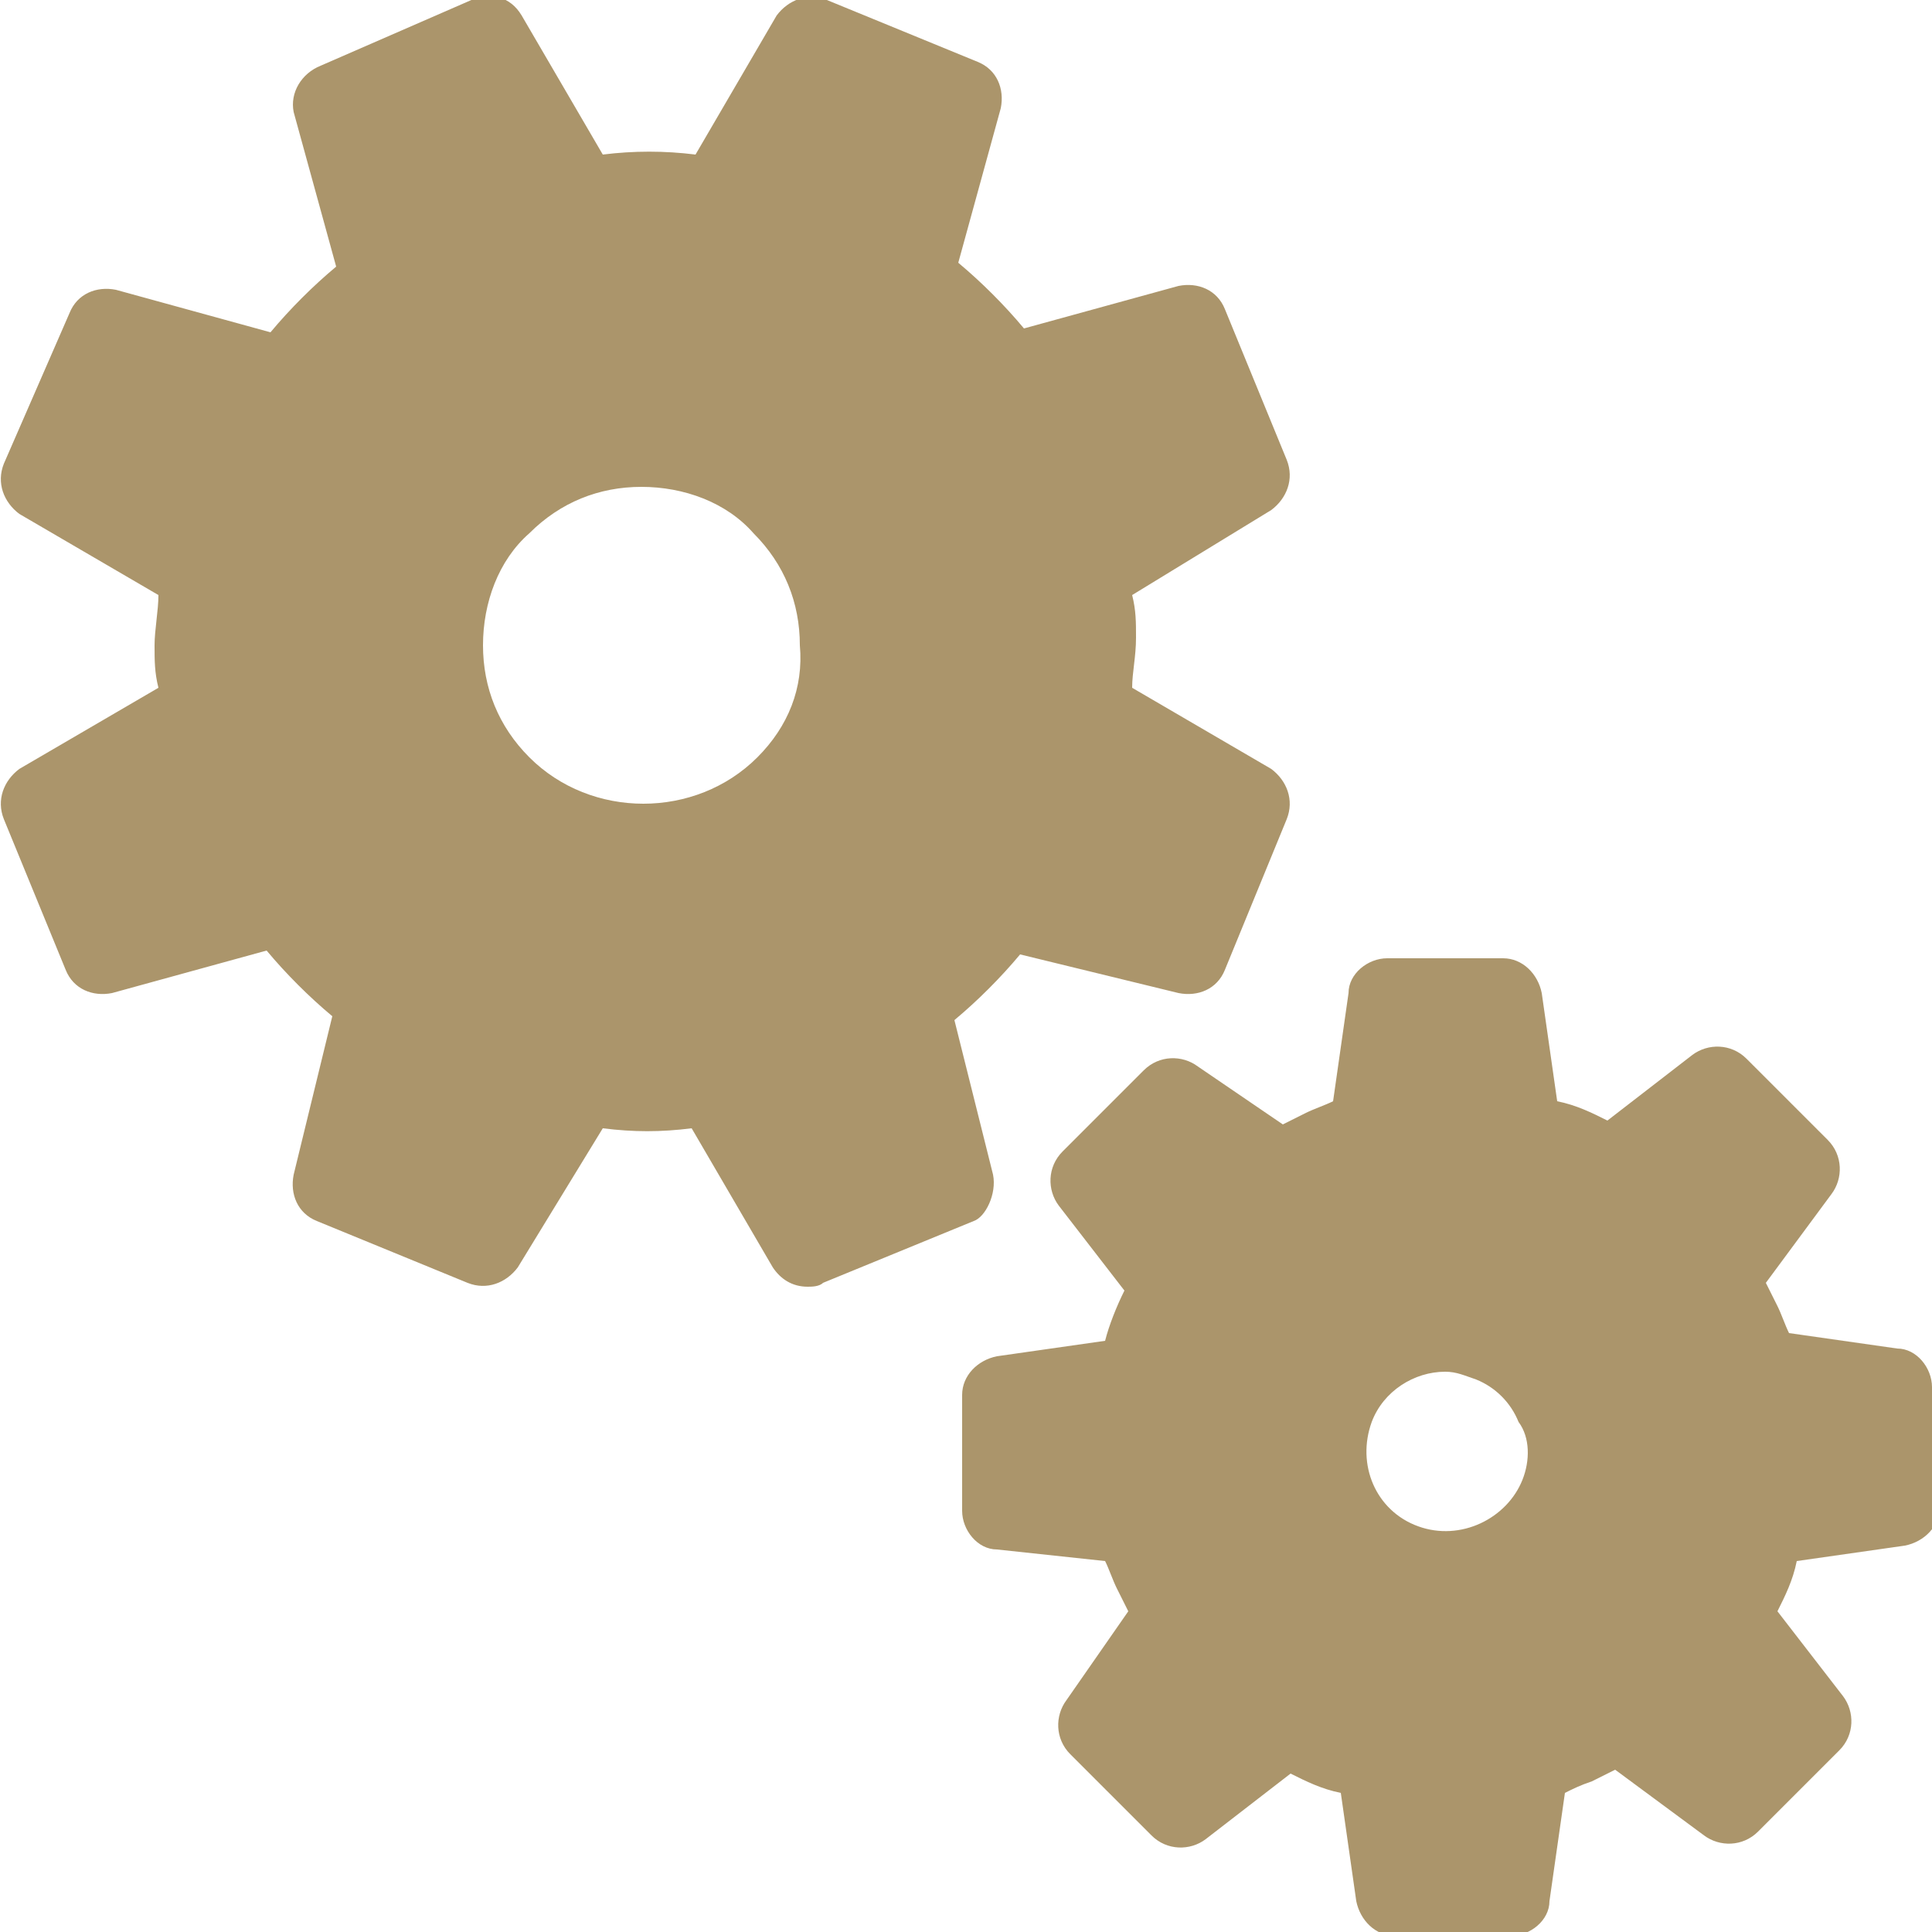 <svg version="1.2" baseProfile="tiny" xmlns="http://www.w3.org/2000/svg" viewBox="0 0 50 50"><g fill="#ab956b"><path d="M25.7 30.4l-1-4c.6-.5 1.2-1.1 1.7-1.7l4.1 1c.5.1 1-.1 1.2-.6l1.6-3.9c.2-.5 0-1-.4-1.3l-3.6-2.1c0-.4.1-.8.1-1.3 0-.4 0-.7-.1-1.1l3.6-2.2c.4-.3.6-.8.4-1.3L31.7 8c-.2-.5-.7-.7-1.2-.6l-4 1.1c-.5-.6-1.1-1.2-1.7-1.7l1.1-4c.1-.5-.1-1-.6-1.2L21.4 0c-.5-.2-1 0-1.3.4L18 4c-.8-.1-1.6-.1-2.4 0L13.5.4c-.3-.5-.8-.6-1.3-.4L8.3 1.7c-.5.2-.8.7-.7 1.2l1.1 4C8.1 7.4 7.5 8 7 8.6L3 7.5c-.5-.1-1 .1-1.2.6L.1 12c-.2.5 0 1 .4 1.3l3.6 2.1c0 .4-.1.9-.1 1.3s0 .7.1 1.1L.5 19.9c-.4.3-.6.8-.4 1.3l1.6 3.9c.2.5.7.7 1.2.6l4-1.1c.5.6 1.1 1.2 1.7 1.7l-1 4.1c-.1.5.1 1 .6 1.2l3.9 1.6c.5.2 1 0 1.3-.4l2.2-3.6c.8.1 1.5.1 2.3 0l2.1 3.6c.2.3.5.5.9.5.1 0 .3 0 .4-.1l3.9-1.6c.3-.1.6-.7.5-1.2zm-6.1-10.8c-1.6 1.6-4.3 1.6-5.9 0-.8-.8-1.2-1.8-1.2-2.9 0-1.1.4-2.2 1.2-2.9.8-.8 1.8-1.2 2.9-1.2 1.1 0 2.2.4 2.9 1.2.8.8 1.2 1.8 1.2 2.9.1 1.1-.3 2.1-1.1 2.9zM50 35.9c0-.5-.4-1-.9-1l-2.8-.4c-.1-.2-.2-.5-.3-.7l-.3-.6 1.7-2.3c.3-.4.3-1-.1-1.4l-2.1-2.1c-.4-.4-1-.4-1.4-.1L41.6 29c-.4-.2-.8-.4-1.3-.5l-.4-2.8c-.1-.5-.5-.9-1-.9h-3c-.5 0-1 .4-1 .9l-.4 2.8c-.2.1-.5.2-.7.3l-.6.3-2.2-1.5c-.4-.3-1-.3-1.4.1l-2.1 2.1c-.4.4-.4 1-.1 1.4l1.7 2.2c-.2.4-.4.9-.5 1.3l-2.8.4c-.5.1-.9.5-.9 1v3c0 .5.4 1 .9 1l2.8.3c.1.2.2.5.3.7l.3.6-1.6 2.3c-.3.4-.3 1 .1 1.4l2.1 2.1c.4.4 1 .4 1.4.1l2.2-1.7c.4.2.8.4 1.3.5l.4 2.8c.1.5.5.9 1 .9h3c.5 0 1-.4 1-.9l.4-2.8c.2-.1.4-.2.7-.3l.6-.3 2.3 1.7c.4.3 1 .3 1.4-.1l2.1-2.1c.4-.4.4-1 .1-1.4L46 41.7c.2-.4.4-.8.5-1.3l2.8-.4c.5-.1.9-.5.9-1l-.2-3.1zm-10.6 2.4c-.4 1-1.6 1.6-2.7 1.2-1.1-.4-1.6-1.6-1.2-2.7.3-.8 1.1-1.3 1.9-1.3.3 0 .5.1.8.2.5.2.9.6 1.1 1.1.3.4.3 1 .1 1.5z"/></g></svg>